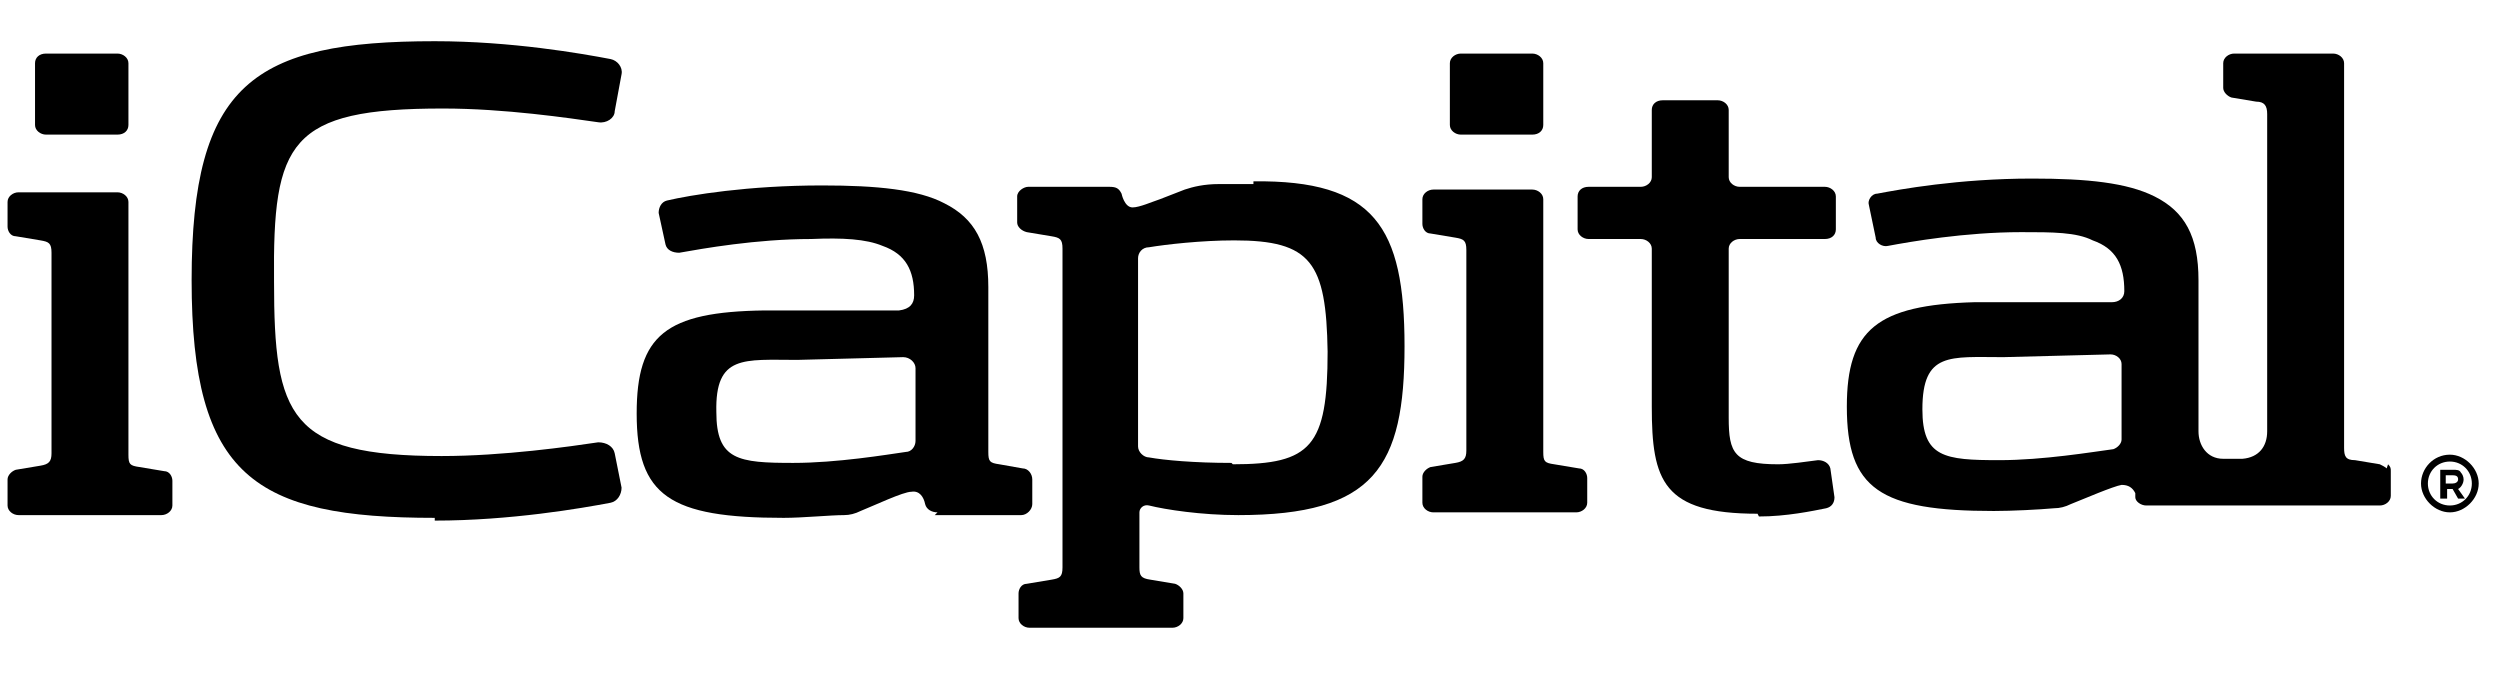 <svg xmlns="http://www.w3.org/2000/svg" xmlns:xlink="http://www.w3.org/1999/xlink" width="182" height="50" xml:space="preserve" overflow="hidden">  <g transform="translate(-336 -247)">    <path d="M367.65 284.7C354.55 284.7 349.95 281.7 349.95 267.4 349.95 253.1 354.45 250 367.65 250 373.25 250 378.35 250.9 380.45 251.3 380.95 251.4 381.35 251.9 381.25 252.4L380.75 255.1C380.75 255.6 380.15 256 379.55 255.9 377.45 255.6 372.75 254.9 368.25 254.9 357.05 254.9 355.85 257.3 355.95 267.5 355.95 277.3 357.05 280.2 368.15 280.2 372.65 280.2 377.55 279.5 379.55 279.2 380.15 279.2 380.65 279.5 380.75 280L381.25 282.5C381.25 283 380.95 283.5 380.45 283.6 378.35 284 373.15 284.9 367.65 284.9"></path>    <path d="M336.55 283.7 336.55 281.9C336.55 281.6 336.85 281.3 337.15 281.2L338.95 280.9C339.55 280.8 339.75 280.6 339.75 280L339.75 265.4C339.75 264.7 339.55 264.6 338.95 264.5L337.15 264.2C336.75 264.2 336.55 263.8 336.55 263.5L336.55 261.7C336.55 261.3 336.95 261 337.35 261L344.55 261C344.95 261 345.35 261.3 345.35 261.7L345.35 280.1C345.35 280.8 345.45 280.9 346.15 281L347.95 281.3C348.35 281.3 348.55 281.7 348.55 282L348.55 283.8C348.55 284.2 348.15 284.5 347.75 284.5L337.35 284.5C336.95 284.5 336.55 284.2 336.55 283.8"></path>    <path d="M439.55 283.5 439.55 281.7C439.55 281.4 439.85 281.1 440.15 281L441.95 280.7C442.55 280.6 442.75 280.4 442.75 279.8L442.75 265.2C442.75 264.5 442.55 264.4 441.95 264.3L440.15 264C439.75 264 439.55 263.6 439.55 263.3L439.55 261.5C439.55 261.1 439.95 260.8 440.35 260.8L447.55 260.8C447.95 260.8 448.35 261.1 448.35 261.5L448.35 279.9C448.35 280.6 448.45 280.7 449.15 280.8L450.95 281.1C451.35 281.1 451.55 281.5 451.55 281.8L451.55 283.6C451.55 284 451.15 284.3 450.75 284.3L440.35 284.3C439.95 284.3 439.55 284 439.55 283.6"></path>    <path d="M509.75 281.1C509.65 281 509.45 280.9 509.25 280.8 509.25 280.8 509.25 280.8 509.25 280.8L507.45 280.5C506.75 280.5 506.65 280.2 506.65 279.6L506.65 279.6 506.65 251.6C506.65 251.2 506.25 250.9 505.85 250.9L498.65 250.9C498.25 250.9 497.85 251.2 497.85 251.6L497.85 253.4C497.85 253.7 498.15 254 498.45 254.1L500.25 254.4C500.85 254.4 501.05 254.7 501.05 255.3L501.05 278.4C501.05 279.5 500.45 280.3 499.25 280.4 499.05 280.4 499.45 280.4 499.25 280.4 499.05 280.4 497.95 280.4 497.85 280.4 497.65 280.4 497.95 280.4 497.85 280.4 496.65 280.4 496.05 279.4 496.05 278.4L496.05 267.4C496.05 264.2 495.05 262.4 492.85 261.3 490.85 260.3 487.95 260 483.95 260 478.55 260 474.25 260.8 472.65 261.1 472.25 261.1 471.95 261.6 472.05 261.9L472.55 264.3C472.55 264.7 473.05 265 473.45 264.9 475.05 264.6 479.05 263.9 483.15 263.9 485.45 263.9 487.15 263.9 488.35 264.5 490.05 265.1 490.65 266.3 490.65 268.2 490.65 268.7 490.25 269 489.75 269L479.75 269C472.65 269.2 470.45 271 470.45 276.6 470.45 282.6 472.85 284.2 481.15 284.2 482.45 284.2 484.45 284.1 485.55 284 485.95 284 486.35 283.9 486.75 283.7 487.75 283.3 489.85 282.4 490.45 282.3 490.95 282.3 491.25 282.5 491.45 282.9 491.45 282.9 491.45 283.1 491.45 283.2 491.45 283.5 491.85 283.8 492.25 283.8L497.25 283.8C497.25 283.8 498.55 283.8 498.55 283.8L509.25 283.8C509.65 283.8 510.05 283.5 510.05 283.1L510.05 281.3C510.05 281.1 510.05 281 509.85 280.8M490.45 279C490.45 279.3 490.15 279.6 489.85 279.7 488.35 279.9 484.75 280.5 481.55 280.5 477.55 280.5 475.95 280.3 475.95 276.8 475.95 272.6 477.95 273 481.85 273L489.65 272.8C490.05 272.8 490.45 273.1 490.45 273.5L490.45 278.9Z"></path>    <path d="M463.95 284.4C457.05 284.4 456.25 282 456.25 276.6L456.25 265.1C456.25 264.7 455.85 264.4 455.45 264.4L451.65 264.4C451.25 264.4 450.85 264.1 450.85 263.7L450.85 261.3C450.85 260.9 451.15 260.6 451.65 260.6L455.45 260.6C455.85 260.6 456.25 260.3 456.25 259.9L456.25 255C456.25 254.6 456.55 254.3 457.05 254.3L461.05 254.3C461.45 254.3 461.85 254.6 461.85 255L461.85 259.9C461.85 260.3 462.25 260.6 462.65 260.6L468.85 260.6C469.25 260.6 469.65 260.9 469.65 261.3L469.65 263.7C469.65 264.1 469.35 264.4 468.85 264.4L462.65 264.4C462.25 264.4 461.85 264.7 461.85 265.1L461.85 277.4C461.85 280 462.25 280.8 465.45 280.8 466.25 280.8 467.55 280.6 468.35 280.5 468.75 280.5 469.15 280.7 469.25 281.1L469.55 283.2C469.55 283.6 469.35 283.9 468.95 284 467.95 284.2 466.05 284.6 464.05 284.6"></path>    <path d="M404.25 284.3C403.85 284.3 403.45 284.1 403.35 283.7 403.25 283.2 402.95 282.7 402.35 282.8 401.75 282.8 399.65 283.8 398.65 284.2 398.25 284.4 397.85 284.5 397.45 284.5 396.45 284.5 394.45 284.7 393.05 284.7 384.75 284.7 382.35 283.1 382.35 277.1 382.35 271.4 384.45 269.7 391.65 269.6L401.45 269.6C402.25 269.5 402.55 269.1 402.55 268.5 402.55 266.7 401.95 265.5 400.25 264.9 399.05 264.4 397.35 264.3 395.05 264.4 391.05 264.4 387.15 265.1 385.45 265.4 384.95 265.4 384.55 265.2 384.45 264.8L383.95 262.5C383.95 262.1 384.15 261.7 384.55 261.6 386.25 261.2 390.45 260.5 395.85 260.5 399.85 260.5 402.85 260.8 404.75 261.8 406.95 262.9 407.95 264.7 407.95 267.9L407.95 279.9C407.95 280.6 408.05 280.7 408.75 280.8L410.45 281.1C410.85 281.1 411.15 281.5 411.15 281.9L411.15 283.7C411.15 284.1 410.75 284.5 410.35 284.5L404.05 284.5M402.65 273.8C402.65 273.4 402.25 273 401.75 273L394.05 273.2C390.15 273.2 388.05 272.8 388.15 277 388.15 280.5 389.75 280.7 393.75 280.7 396.95 280.7 400.55 280.1 401.95 279.9 402.35 279.9 402.65 279.5 402.65 279.1L402.65 273.8Z"></path>    <path d="M427.25 260.4C426.45 260.4 425.45 260.4 424.75 260.4 423.65 260.4 422.85 260.6 422.25 260.8L420.45 261.5C419.85 261.7 418.95 262.1 418.45 262.1 417.85 262.1 417.65 261.1 417.65 261.1 417.45 260.7 417.25 260.6 416.75 260.6L410.85 260.6C410.55 260.6 410.05 260.9 410.05 261.3L410.05 263.2C410.05 263.5 410.35 263.8 410.75 263.9L412.55 264.2C413.15 264.3 413.35 264.4 413.35 265.1L413.35 288.3C413.35 288.3 413.35 288.3 413.35 288.3 413.35 289 413.15 289.1 412.55 289.2L410.75 289.5C410.35 289.5 410.15 289.9 410.15 290.2L410.15 292C410.15 292.4 410.55 292.7 410.95 292.7L421.35 292.7C421.75 292.7 422.15 292.4 422.15 292L422.15 290.2C422.15 289.9 421.85 289.6 421.55 289.5L419.75 289.2C419.05 289.1 418.95 288.9 418.95 288.3L418.95 288.3C418.95 288.3 418.95 284.3 418.95 284.3 418.95 284 419.25 283.7 419.65 283.8 420.85 284.1 423.45 284.5 426.15 284.5 436.05 284.5 438.25 281 438.25 272.2 438.25 263.5 436.05 260.1 427.25 260.2M425.65 280.7C422.95 280.7 420.75 280.5 419.65 280.3 419.25 280.3 418.85 279.9 418.85 279.5L418.85 265.8C418.85 265.4 419.15 265 419.65 265 420.85 264.8 423.45 264.5 425.85 264.5 431.45 264.5 432.55 266.1 432.65 272.6 432.65 279.5 431.45 280.8 425.75 280.8Z"></path>    <path d="M441.55 256.1 441.55 251.6C441.55 251.2 441.95 250.9 442.35 250.9L447.55 250.9C447.95 250.9 448.35 251.2 448.35 251.6L448.35 256.1C448.35 256.5 448.05 256.8 447.55 256.8L442.35 256.8C441.95 256.8 441.55 256.5 441.55 256.1"></path>    <path d="M338.55 256.1 338.55 251.6C338.55 251.2 338.85 250.9 339.35 250.9L344.55 250.9C344.95 250.9 345.35 251.2 345.35 251.6L345.35 256.1C345.35 256.5 345.05 256.8 344.55 256.8L339.35 256.8C338.95 256.8 338.55 256.5 338.55 256.1"></path>    <path d="M513.55 281.2 514.55 281.2C514.85 281.2 515.05 281.2 515.15 281.4 515.25 281.5 515.35 281.7 515.35 281.9L515.35 281.9C515.35 282.2 515.15 282.5 514.95 282.6L515.45 283.3 514.95 283.3 514.55 282.6 514.15 282.6 514.15 283.3 513.65 283.3 513.65 281.2M514.55 282.2C514.75 282.2 514.95 282.1 514.95 281.9L514.95 281.9C514.95 281.7 514.85 281.6 514.55 281.6L514.05 281.6 514.05 282.2 514.55 282.2Z"></path>    <path d="M514.35 280.6C515.25 280.6 515.95 281.3 515.95 282.2 515.95 283.1 515.25 283.8 514.35 283.8 513.45 283.8 512.75 283.1 512.75 282.2 512.75 281.3 513.45 280.6 514.35 280.6M514.35 280.1C513.15 280.1 512.25 281.1 512.25 282.2 512.25 283.3 513.25 284.3 514.35 284.3 515.45 284.3 516.45 283.3 516.45 282.2 516.45 281.1 515.45 280.1 514.35 280.1Z"></path>  </g></svg>
